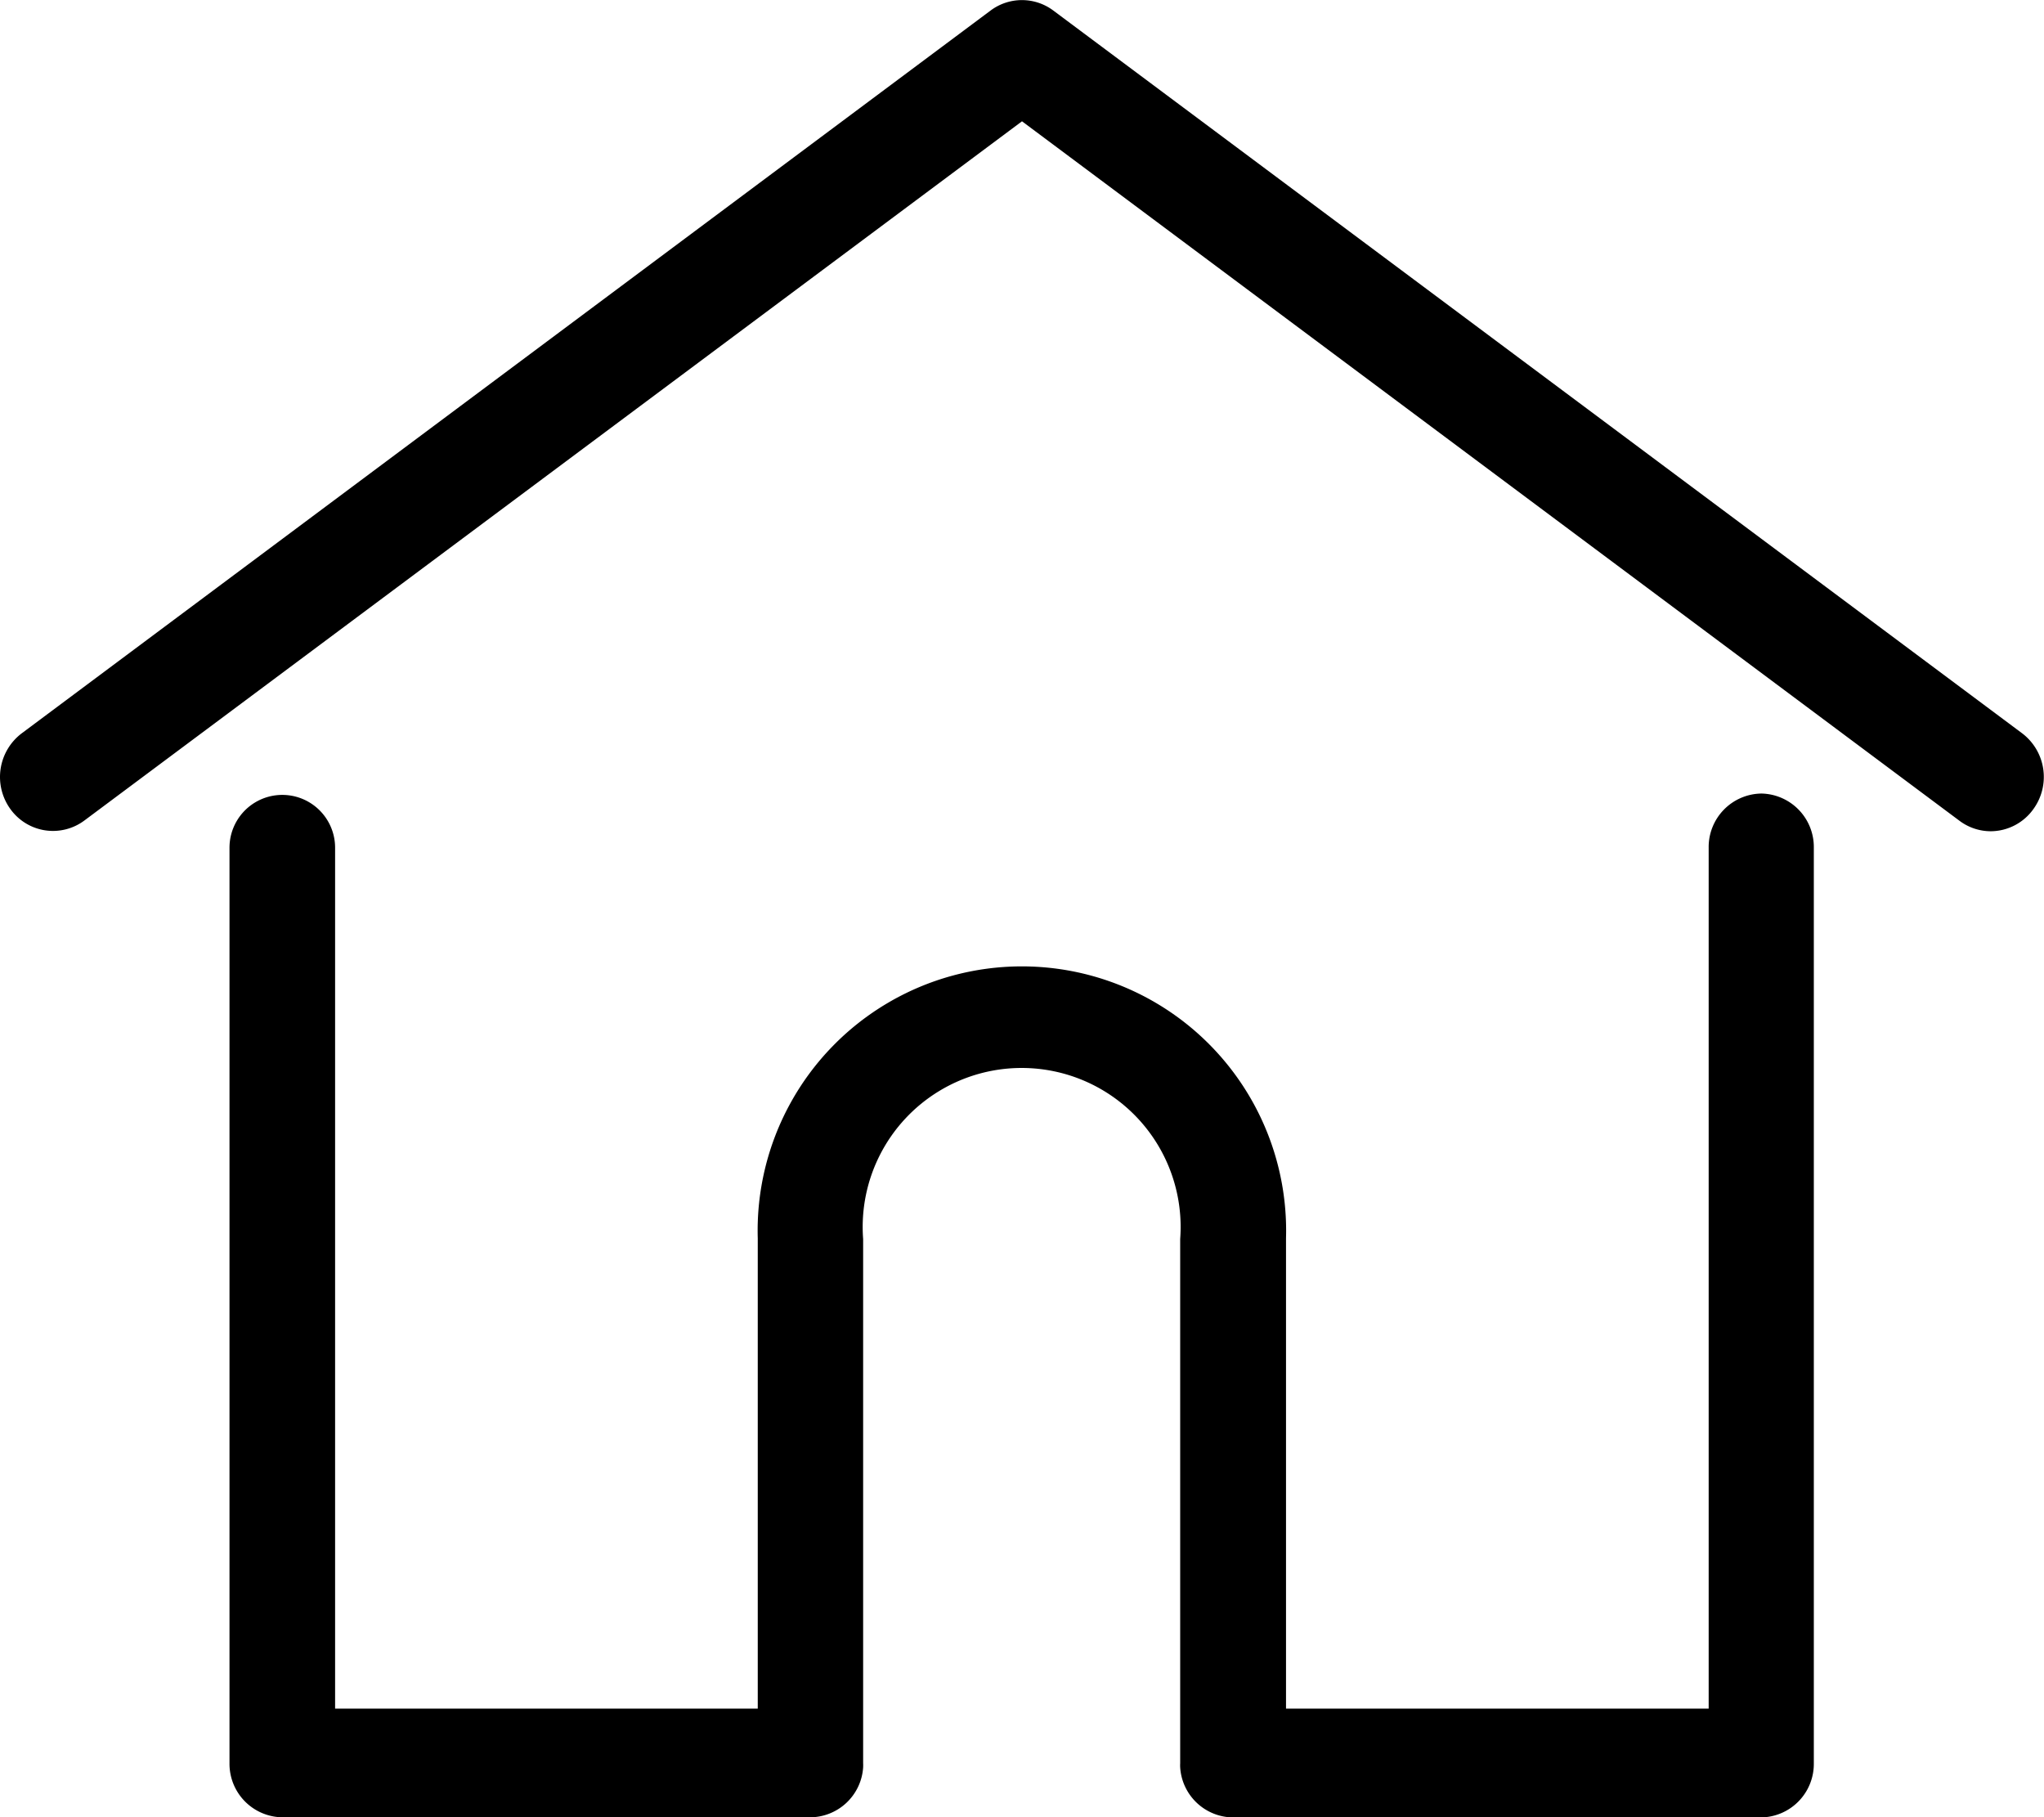 <svg xmlns="http://www.w3.org/2000/svg" width="18" height="16" viewBox="0 0 18 16">
  <g id="home" transform="translate(0 -27.797)">
    <g id="Group_3182" data-name="Group 3182" transform="translate(-0.001 27.798)">
      <g id="Group_3181" data-name="Group 3181" transform="translate(0 0)">
        <path id="Path_1875" data-name="Path 1875" d="M17.808,34.254,9.276,27.89a.461.461,0,0,0-.553,0L.191,34.254a.482.482,0,0,0-.1.666.462.462,0,0,0,.654.1L9,28.865l8.256,6.159a.46.46,0,0,0,.276.092.464.464,0,0,0,.378-.2A.482.482,0,0,0,17.808,34.254Z" transform="translate(0.001 -27.798)"/>
      </g>
    </g>
    <g id="Group_3184" data-name="Group 3184" transform="translate(2.021 34.784)">
      <g id="Group_3183" data-name="Group 3183" transform="translate(0 0)">
        <path id="Path_1876" data-name="Path 1876" d="M69.943,232.543a.471.471,0,0,0-.465.476V240.6H65.756v-4.14a2.327,2.327,0,1,0-4.652,0v4.14H57.382V233.02a.465.465,0,1,0-.93,0v8.061a.471.471,0,0,0,.465.476h4.652a.47.47,0,0,0,.463-.439.368.368,0,0,0,0-.037v-4.616a1.4,1.4,0,1,1,2.792,0v4.616a.357.357,0,0,0,0,.037.47.47,0,0,0,.463.44h4.652a.471.471,0,0,0,.465-.476V233.02A.471.471,0,0,0,69.943,232.543Z" transform="translate(-56.452 -232.543)"/>
      </g>
    </g>
  </g>
</svg>
